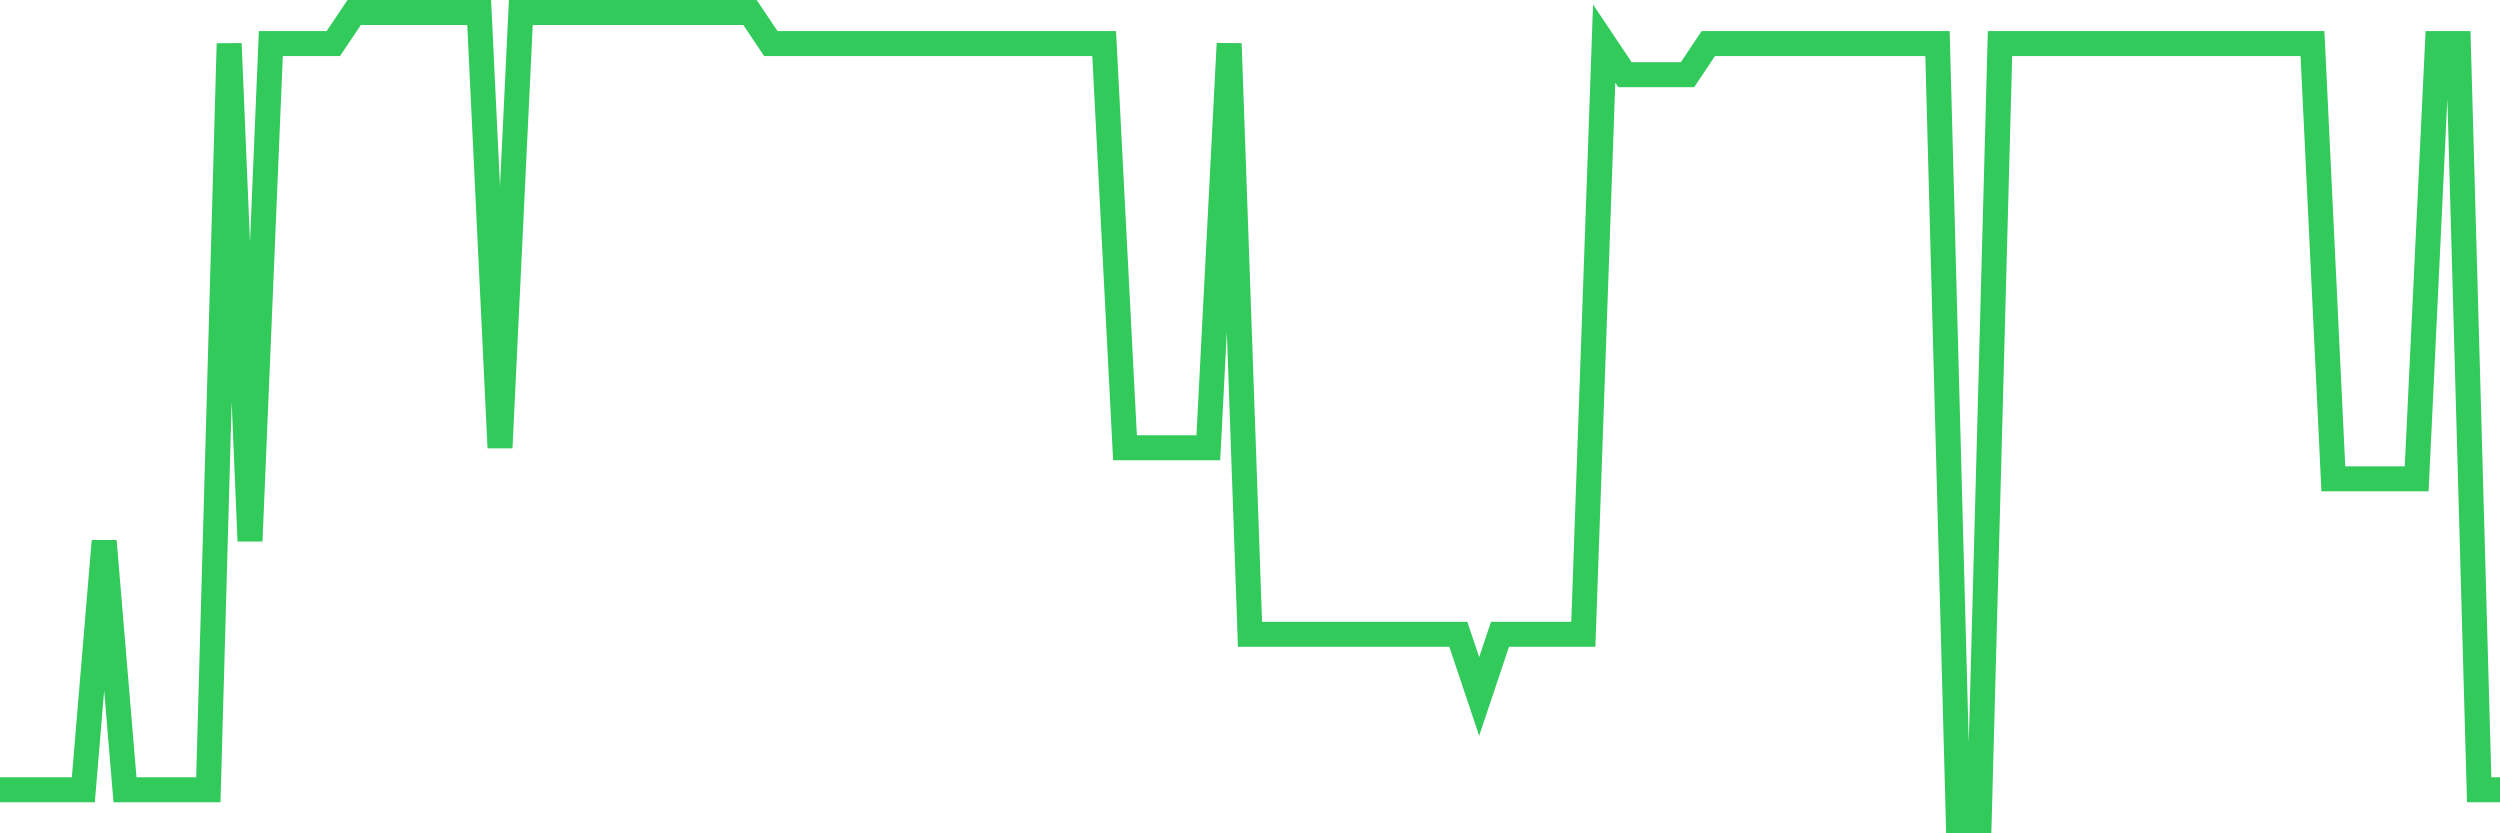 <svg
  xmlns="http://www.w3.org/2000/svg"
  xmlns:xlink="http://www.w3.org/1999/xlink"
  width="120"
  height="40"
  viewBox="0 0 120 40"
  preserveAspectRatio="none"
>
  <polyline
    points="0,37.908 1,37.908 2,37.908 3,37.908 4,37.908 5,25.969 6,37.908 7,37.908 8,37.908 9,37.908 10,37.908 11,2.092 12,25.969 13,2.092 14,2.092 15,2.092 16,2.092 17,0.6 18,0.6 19,0.6 20,0.6 21,0.6 22,0.6 23,0.6 24,21.492 25,0.6 26,0.6 27,0.6 28,0.6 29,0.6 30,0.6 31,0.6 32,0.6 33,0.6 34,0.6 35,0.6 36,0.6 37,2.092 38,2.092 39,2.092 40,2.092 41,2.092 42,2.092 43,2.092 44,2.092 45,2.092 46,2.092 47,2.092 48,2.092 49,2.092 50,2.092 51,2.092 52,2.092 53,2.092 54,21.492 55,21.492 56,21.492 57,21.492 58,21.492 59,2.092 60,30.446 61,30.446 62,30.446 63,30.446 64,30.446 65,30.446 66,30.446 67,30.446 68,30.446 69,30.446 70,30.446 71,33.431 72,30.446 73,30.446 74,30.446 75,30.446 76,30.446 77,2.092 78,3.585 79,3.585 80,3.585 81,3.585 82,2.092 83,2.092 84,2.092 85,2.092 86,2.092 87,2.092 88,2.092 89,2.092 90,2.092 91,2.092 92,2.092 93,2.092 94,39.4 95,39.4 96,2.092 97,2.092 98,2.092 99,2.092 100,2.092 101,2.092 102,2.092 103,2.092 104,2.092 105,2.092 106,2.092 107,2.092 108,2.092 109,2.092 110,2.092 111,2.092 112,22.985 113,22.985 114,22.985 115,22.985 116,22.985 117,2.092 118,2.092 119,37.908 120,37.908"
    fill="none"
    stroke="#32ca5b"
    stroke-width="1.2"
  >
  </polyline>
</svg>